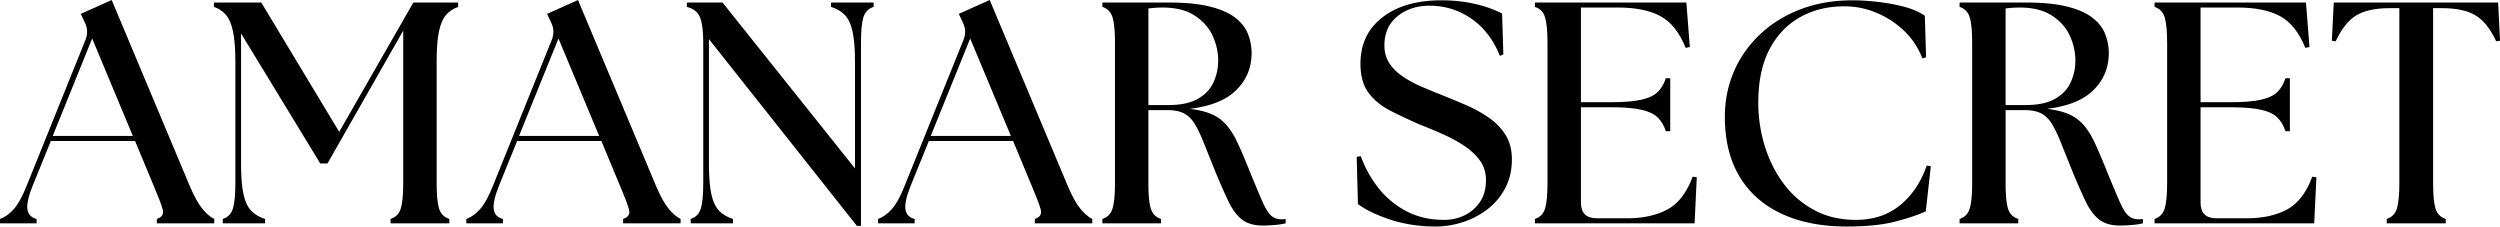 <svg xmlns="http://www.w3.org/2000/svg" version="1.2" viewBox="94.63 370.03 618.08 56"><g style="fill:#000;fill-opacity:1"><path style="stroke:none" d="M-1.64 0v-1.094Q.156-1.716 1.75-3.5c1.07-1.195 2.125-3.098 3.156-5.703L19.5-45.391q.857-2.186-.156-4.218l-1.016-2.188 7.64-3.422L45.314-9.125Q46.953-5.293 48.47-3.5q1.529 1.783 2.86 2.406V0H37.124v-1.094q1.951-.622 1.438-2.406-.502-1.793-2.141-5.625L31.75-20.359H10.922L6.39-9.203Q4.842-5.296 5.14-3.422q.31 1.862 2.266 2.328V0Zm13.03-21.61h19.813L21.141-45.702Zm0 0" transform="translate(96.275 425.25)"></path></g><g style="fill:#000;fill-opacity:1"><path style="stroke:none" d="M3.281 0v-1.094q1.936-.622 2.516-2.61.592-1.982.594-6.202v-30.11q-.002-4.747-.594-7.484-.58-2.732-1.75-4.062-1.16-1.326-2.953-1.954v-1.078h11.703l19.266 31.969L50.39-54.594h11.078v1.078q-1.799.628-2.969 1.953-1.172 1.332-1.766 4.063-.579 2.737-.578 7.484v30.11c0 2.812.192 4.883.578 6.203q.592 1.987 2.547 2.61V0H44.766v-1.094q1.95-.622 2.53-2.61.594-1.982.595-6.202v-37.75L29.17-14.812h-1.796L7.797-46.953v32.36q-.001 4.768.625 7.5.622 2.72 1.953 4.046 1.325 1.332 3.36 1.953V0Zm0 0" transform="translate(146.43 425.25)"></path></g><g style="fill:#000;fill-opacity:1"><path style="stroke:none" d="M-1.64 0v-1.094Q.156-1.716 1.75-3.5c1.07-1.195 2.125-3.098 3.156-5.703L19.5-45.391q.857-2.186-.156-4.218l-1.016-2.188 7.64-3.422L45.314-9.125Q46.953-5.293 48.47-3.5q1.529 1.783 2.86 2.406V0H37.124v-1.094q1.951-.622 1.438-2.406-.502-1.793-2.141-5.625L31.75-20.359H10.922L6.39-9.203Q4.842-5.296 5.14-3.422q.31 1.862 2.266 2.328V0Zm13.03-21.61h19.813L21.141-45.702Zm0 0" transform="translate(211.56 425.25)"></path></g><g style="fill:#000;fill-opacity:1"><path style="stroke:none" d="M44.766.625 8.188-45.547v30.953q0 4.77.624 7.5.623 2.721 1.954 4.047 1.325 1.332 3.359 1.953V0H3.672v-1.094q1.935-.622 2.516-2.61.592-1.982.593-6.202v-34.781q0-4.219-.781-6.204-.783-1.998-3.266-2.625v-1.078h8.813l32.75 41.016v-26.438q-.002-4.747-.625-7.484c-.406-1.82-1.055-3.176-1.938-4.062q-1.33-1.326-3.359-1.954v-1.078h10.531v1.078q-1.955.627-2.547 2.625-.579 1.986-.578 6.203V.626Zm0 0" transform="translate(261.714 425.25)"></path></g><g style="fill:#000;fill-opacity:1"><path style="stroke:none" d="M-1.64 0v-1.094Q.156-1.716 1.75-3.5c1.07-1.195 2.125-3.098 3.156-5.703L19.5-45.391q.857-2.186-.156-4.218l-1.016-2.188 7.64-3.422L45.314-9.125Q46.953-5.293 48.47-3.5q1.529 1.783 2.86 2.406V0H37.124v-1.094q1.951-.622 1.438-2.406-.502-1.793-2.141-5.625L31.75-20.359H10.922L6.39-9.203Q4.842-5.296 5.14-3.422q.31 1.862 2.266 2.328V0Zm13.03-21.61h19.813L21.141-45.702Zm0 0" transform="translate(313.35 425.25)"></path></g><g style="fill:#000;fill-opacity:1"><path style="stroke:none" d="M43.375.547q-3.205 0-5.125-1.438-1.909-1.452-3.344-4.406-1.438-2.964-3.312-7.5-1.722-4.278-2.89-7.203-1.175-2.936-2.267-4.687-1.096-1.747-2.656-2.532-1.546-.78-4.125-.781h-4.61v18.094c0 2.812.192 4.883.579 6.203q.591 1.987 2.547 2.61V0h-14.5v-1.094q1.935-.622 2.516-2.61.592-1.982.593-6.202v-34.781q-.001-4.219-.593-6.204-.582-1.998-2.516-2.625v-1.078h16.375c4.258 0 7.726.352 10.406 1.047q4.013 1.05 6.203 2.813 2.186 1.752 3.047 4.015c.57 1.512.86 3.043.86 4.594q0 5.39-3.75 9.14c-2.493 2.493-6.34 4.047-11.547 4.672q3.279.392 5.422 1.329a10.2 10.2 0 0 1 3.671 2.687q1.512 1.752 2.766 4.453 1.248 2.689 2.813 6.578 2.107 5.158 3.265 7.813 1.17 2.643 2.188 3.547 1.014.89 2.422.89h.578c.187 0 .382-.023.593-.078V0a19 19 0 0 1-2.968.422 37 37 0 0 1-2.641.125M15.047-29.25h5c2.957 0 5.332-.492 7.125-1.484q2.7-1.484 3.906-4.016 1.22-2.53 1.219-5.5 0-3.201-1.406-6.203-1.407-2.998-4.453-4.953c-2.024-1.301-4.672-1.953-7.954-1.953-1.093 0-2.242.078-3.437.234Zm0 0" transform="translate(363.504 425.25)"></path></g><g transform="translate(411.708 425.25)" style="fill:#000;fill-opacity:1"></g><g style="fill:#000;fill-opacity:1"><path style="stroke:none" d="M22.313.781Q16.296.781 11.14-.89C7.71-2.016 5.016-3.305 3.047-4.766l-.313-11.687 1.016-.156q1.622 4.439 4.469 8a21.6 21.6 0 0 0 6.906 5.656Q19.186-.857 24.344-.86q2.719 0 5.062-1.125a9.6 9.6 0 0 0 3.813-3.313q1.483-2.186 1.484-5.39 0-2.888-1.64-5.032-1.63-2.14-4.172-3.734a38 38 0 0 0-5.344-2.813 163 163 0 0 0-5.14-2.14 123 123 0 0 1-7.329-3.438q-3.363-1.716-5.39-4.406-2.016-2.684-2.016-7.219-.002-7.247 5.422-11.453 5.42-4.218 14.625-4.219c2.906 0 5.617.29 8.14.86 2.52.562 4.797 1.367 6.828 2.406L39-41.735l-.86.313c-1.617-4-3.968-7.062-7.062-9.187q-4.643-3.201-10.328-3.203-4.688 0-7.922 2.609-3.234 2.613-3.234 7.219 0 2.564 1.281 4.484 1.294 1.908 3.438 3.313a29 29 0 0 0 4.593 2.453q2.468 1.047 4.813 1.984 2.95 1.174 6.031 2.5a31.7 31.7 0 0 1 5.656 3.125q2.578 1.783 4.14 4.281 1.562 2.501 1.563 6.016 0 3.972-1.64 7.094A15.8 15.8 0 0 1 35.094-3.5a20 20 0 0 1-6.078 3.188Q25.652.778 22.313.78m0 0" transform="translate(427.308 425.25)"></path></g><g style="fill:#000;fill-opacity:1"><path style="stroke:none" d="M3.672 0v-1.094q1.935-.622 2.516-2.61.592-1.982.593-6.202v-34.781q-.001-4.219-.593-6.204-.582-1.998-2.516-2.625v-1.078h37.437l.86 10.985-1.016.234q-2.343-5.766-6.281-7.875t-10.484-2.11h-9.141v23.407h7.5q4.747.001 7.484-.625c1.82-.414 3.172-1.067 4.047-1.953q1.325-1.326 1.953-3.344h1.094v13.094h-1.094q-.628-2.015-1.953-3.344-1.314-1.325-4.047-1.953-2.737-.623-7.484-.625h-7.5v23.562q-.001 3.891 3.906 3.891h7.485q5.935 0 9.984-2.172 4.06-2.184 6.25-8.125l1.016.156L43.14 0Zm0 0" transform="translate(470.442 425.25)"></path></g><g style="fill:#000;fill-opacity:1"><path style="stroke:none" d="M34.313.781Q25.03.783 18.25-2.375 11.465-5.53 7.844-11.578 4.218-17.624 4.219-26.36q-.001-5.934 2.218-11.125 2.218-5.184 6.391-9.157 4.172-3.984 9.985-6.234c3.875-1.508 8.203-2.266 12.984-2.266 1.926 0 4.02.133 6.281.391q3.387.394 6.469 1.203 3.093.813 5.11 2.219l.312 10.297-.922.234q-1.563-4.043-4.61-6.89a22.2 22.2 0 0 0-6.828-4.407 20.4 20.4 0 0 0-7.828-1.562c-4.168 0-7.851.914-11.047 2.734q-4.8 2.722-7.53 7.984-2.72 5.27-2.72 13.063-.001 5.612 1.625 10.844c1.094 3.48 2.664 6.59 4.72 9.328q3.091 4.095 7.577 6.469C29.395-1.648 32.786-.86 36.578-.86q6.561 0 11-3.657c2.969-2.445 5.149-5.703 6.547-9.765l1.016.156-1.25 11.156Q50.779-1.562 46.14-.39C43.047.391 39.1.781 34.313.781m0 0" transform="translate(516.852 425.25)"></path></g><g style="fill:#000;fill-opacity:1"><path style="stroke:none" d="M43.375.547q-3.205 0-5.125-1.438-1.909-1.452-3.344-4.406-1.438-2.964-3.312-7.5-1.722-4.278-2.89-7.203-1.175-2.936-2.267-4.687-1.096-1.747-2.656-2.532-1.546-.78-4.125-.781h-4.61v18.094c0 2.812.192 4.883.579 6.203q.591 1.987 2.547 2.61V0h-14.5v-1.094q1.935-.622 2.516-2.61.592-1.982.593-6.202v-34.781q-.001-4.219-.593-6.204-.582-1.998-2.516-2.625v-1.078h16.375c4.258 0 7.726.352 10.406 1.047q4.013 1.05 6.203 2.813 2.186 1.752 3.047 4.015c.57 1.512.86 3.043.86 4.594q0 5.39-3.75 9.14c-2.493 2.493-6.34 4.047-11.547 4.672q3.279.392 5.422 1.329a10.2 10.2 0 0 1 3.671 2.687q1.512 1.752 2.766 4.453 1.248 2.689 2.813 6.578 2.107 5.158 3.265 7.813 1.17 2.643 2.188 3.547 1.014.89 2.422.89h.578c.187 0 .382-.023.593-.078V0a19 19 0 0 1-2.968.422 37 37 0 0 1-2.641.125M15.047-29.25h5c2.957 0 5.332-.492 7.125-1.484q2.7-1.484 3.906-4.016 1.22-2.53 1.219-5.5 0-3.201-1.406-6.203-1.407-2.998-4.453-4.953c-2.024-1.301-4.672-1.953-7.954-1.953-1.093 0-2.242.078-3.437.234Zm0 0" transform="translate(575.43 425.25)"></path></g><g style="fill:#000;fill-opacity:1"><path style="stroke:none" d="M3.672 0v-1.094q1.935-.622 2.516-2.61.592-1.982.593-6.202v-34.781q-.001-4.219-.593-6.204-.582-1.998-2.516-2.625v-1.078h37.437l.86 10.985-1.016.234q-2.343-5.766-6.281-7.875t-10.484-2.11h-9.141v23.407h7.5q4.747.001 7.484-.625c1.82-.414 3.172-1.067 4.047-1.953q1.325-1.326 1.953-3.344h1.094v13.094h-1.094q-.628-2.015-1.953-3.344-1.314-1.325-4.047-1.953-2.737-.623-7.484-.625h-7.5v23.562q-.001 3.891 3.906 3.891h7.485q5.935 0 9.984-2.172 4.06-2.184 6.25-8.125l1.016.156L43.14 0Zm0 0" transform="translate(623.634 425.25)"></path></g><g style="fill:#000;fill-opacity:1"><path style="stroke:none" d="M14.656 0v-1.094q1.952-.622 2.531-2.61.593-1.982.594-6.202v-43.297H15.36q-5.22.001-8.187 1.766-2.955 1.75-5.14 6.437l-.938-.156.468-9.438h40.641l.469 9.438-.938.156q-2.191-4.687-5.156-6.437-2.955-1.765-8.187-1.766h-2.266v43.297c0 2.812.191 4.883.578 6.203q.591 1.987 2.547 2.61V0Zm0 0" transform="translate(670.044 425.25)"></path></g><g transform="translate(720.75 364.508)" style="fill:#000;fill-opacity:1"></g><g transform="translate(738.863 364.508)" style="fill:#000;fill-opacity:1"></g></svg>